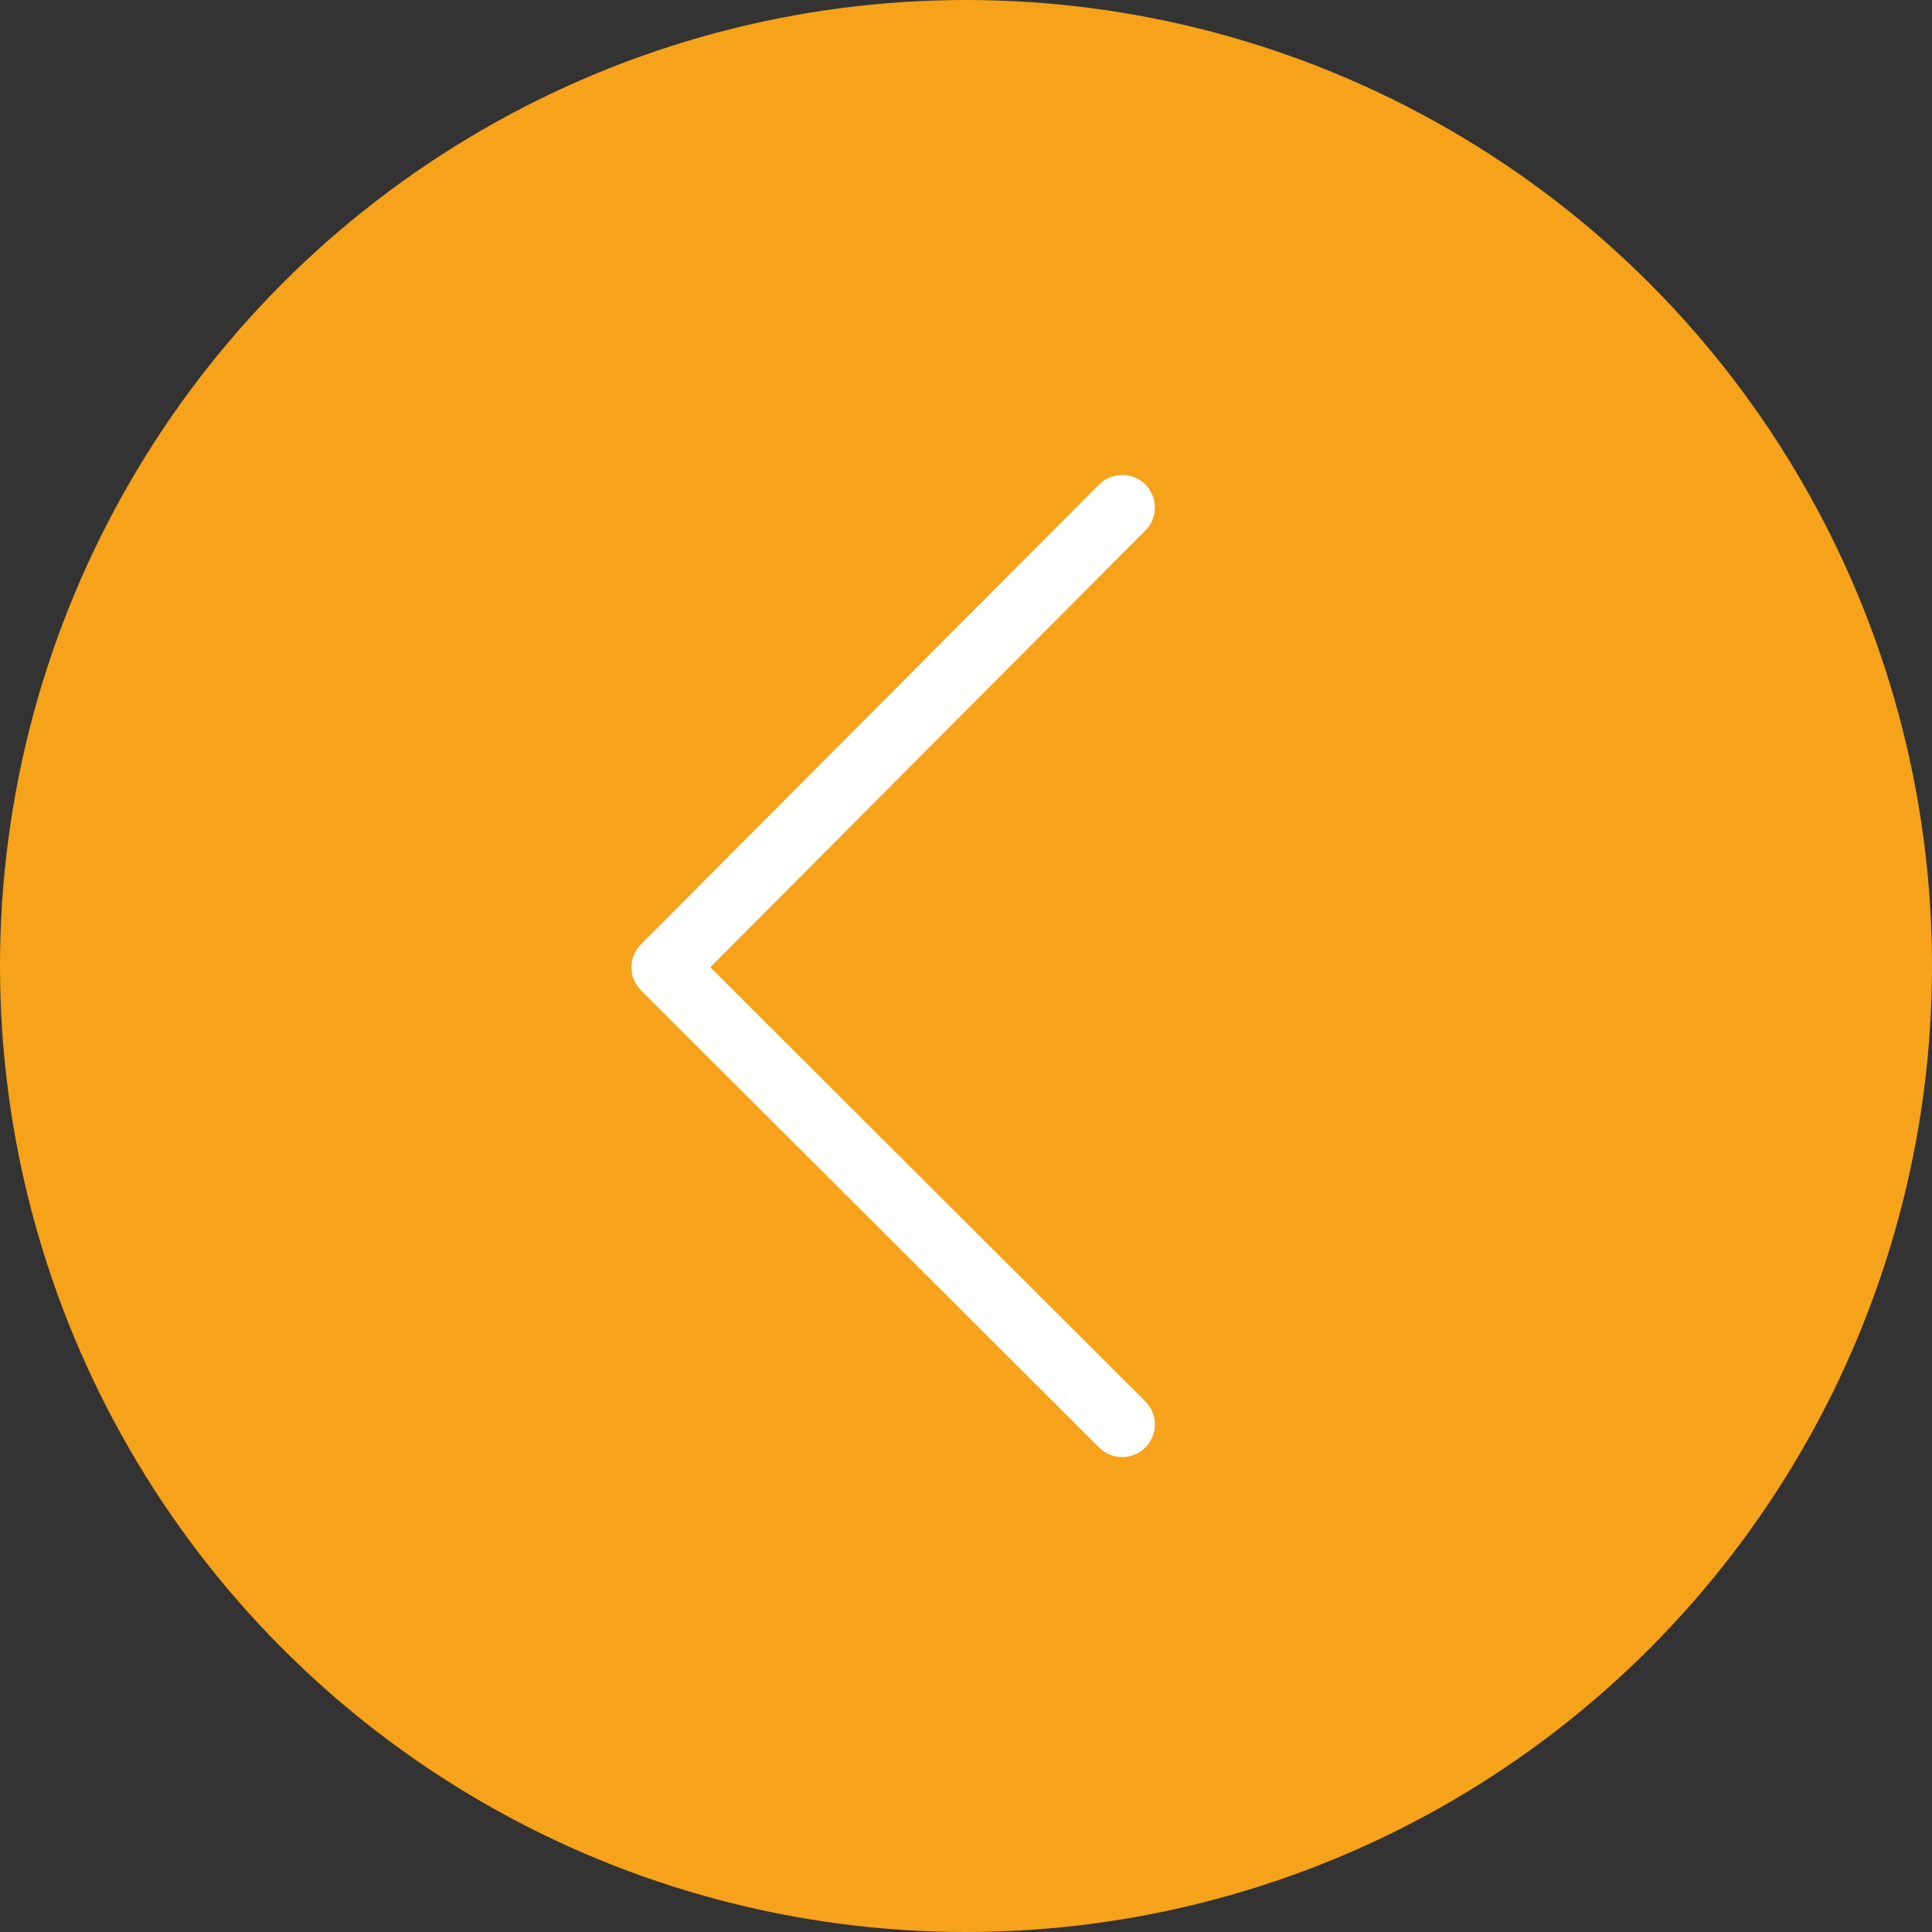 <?xml version="1.0" encoding="UTF-8"?> <svg xmlns="http://www.w3.org/2000/svg" width="358" height="358" viewBox="0 0 358 358" fill="none"><rect x="0" y="0" width="358" height="358" fill="#333333" stroke="none"/> <circle cx="179" cy="179" r="179" fill="#F6A21A"></circle> <path d="M207.943 270C206.391 270 204.844 269.41 203.658 268.227L118.775 183.52C116.412 181.162 116.408 177.346 118.763 174.98L203.646 89.783C206 87.416 209.836 87.404 212.212 89.758C214.588 92.112 214.596 95.94 212.237 98.311L131.615 179.231L212.224 259.674C214.592 262.037 214.592 265.865 212.224 268.227C211.047 269.406 209.495 270 207.943 270Z" fill="white"></path> </svg> 